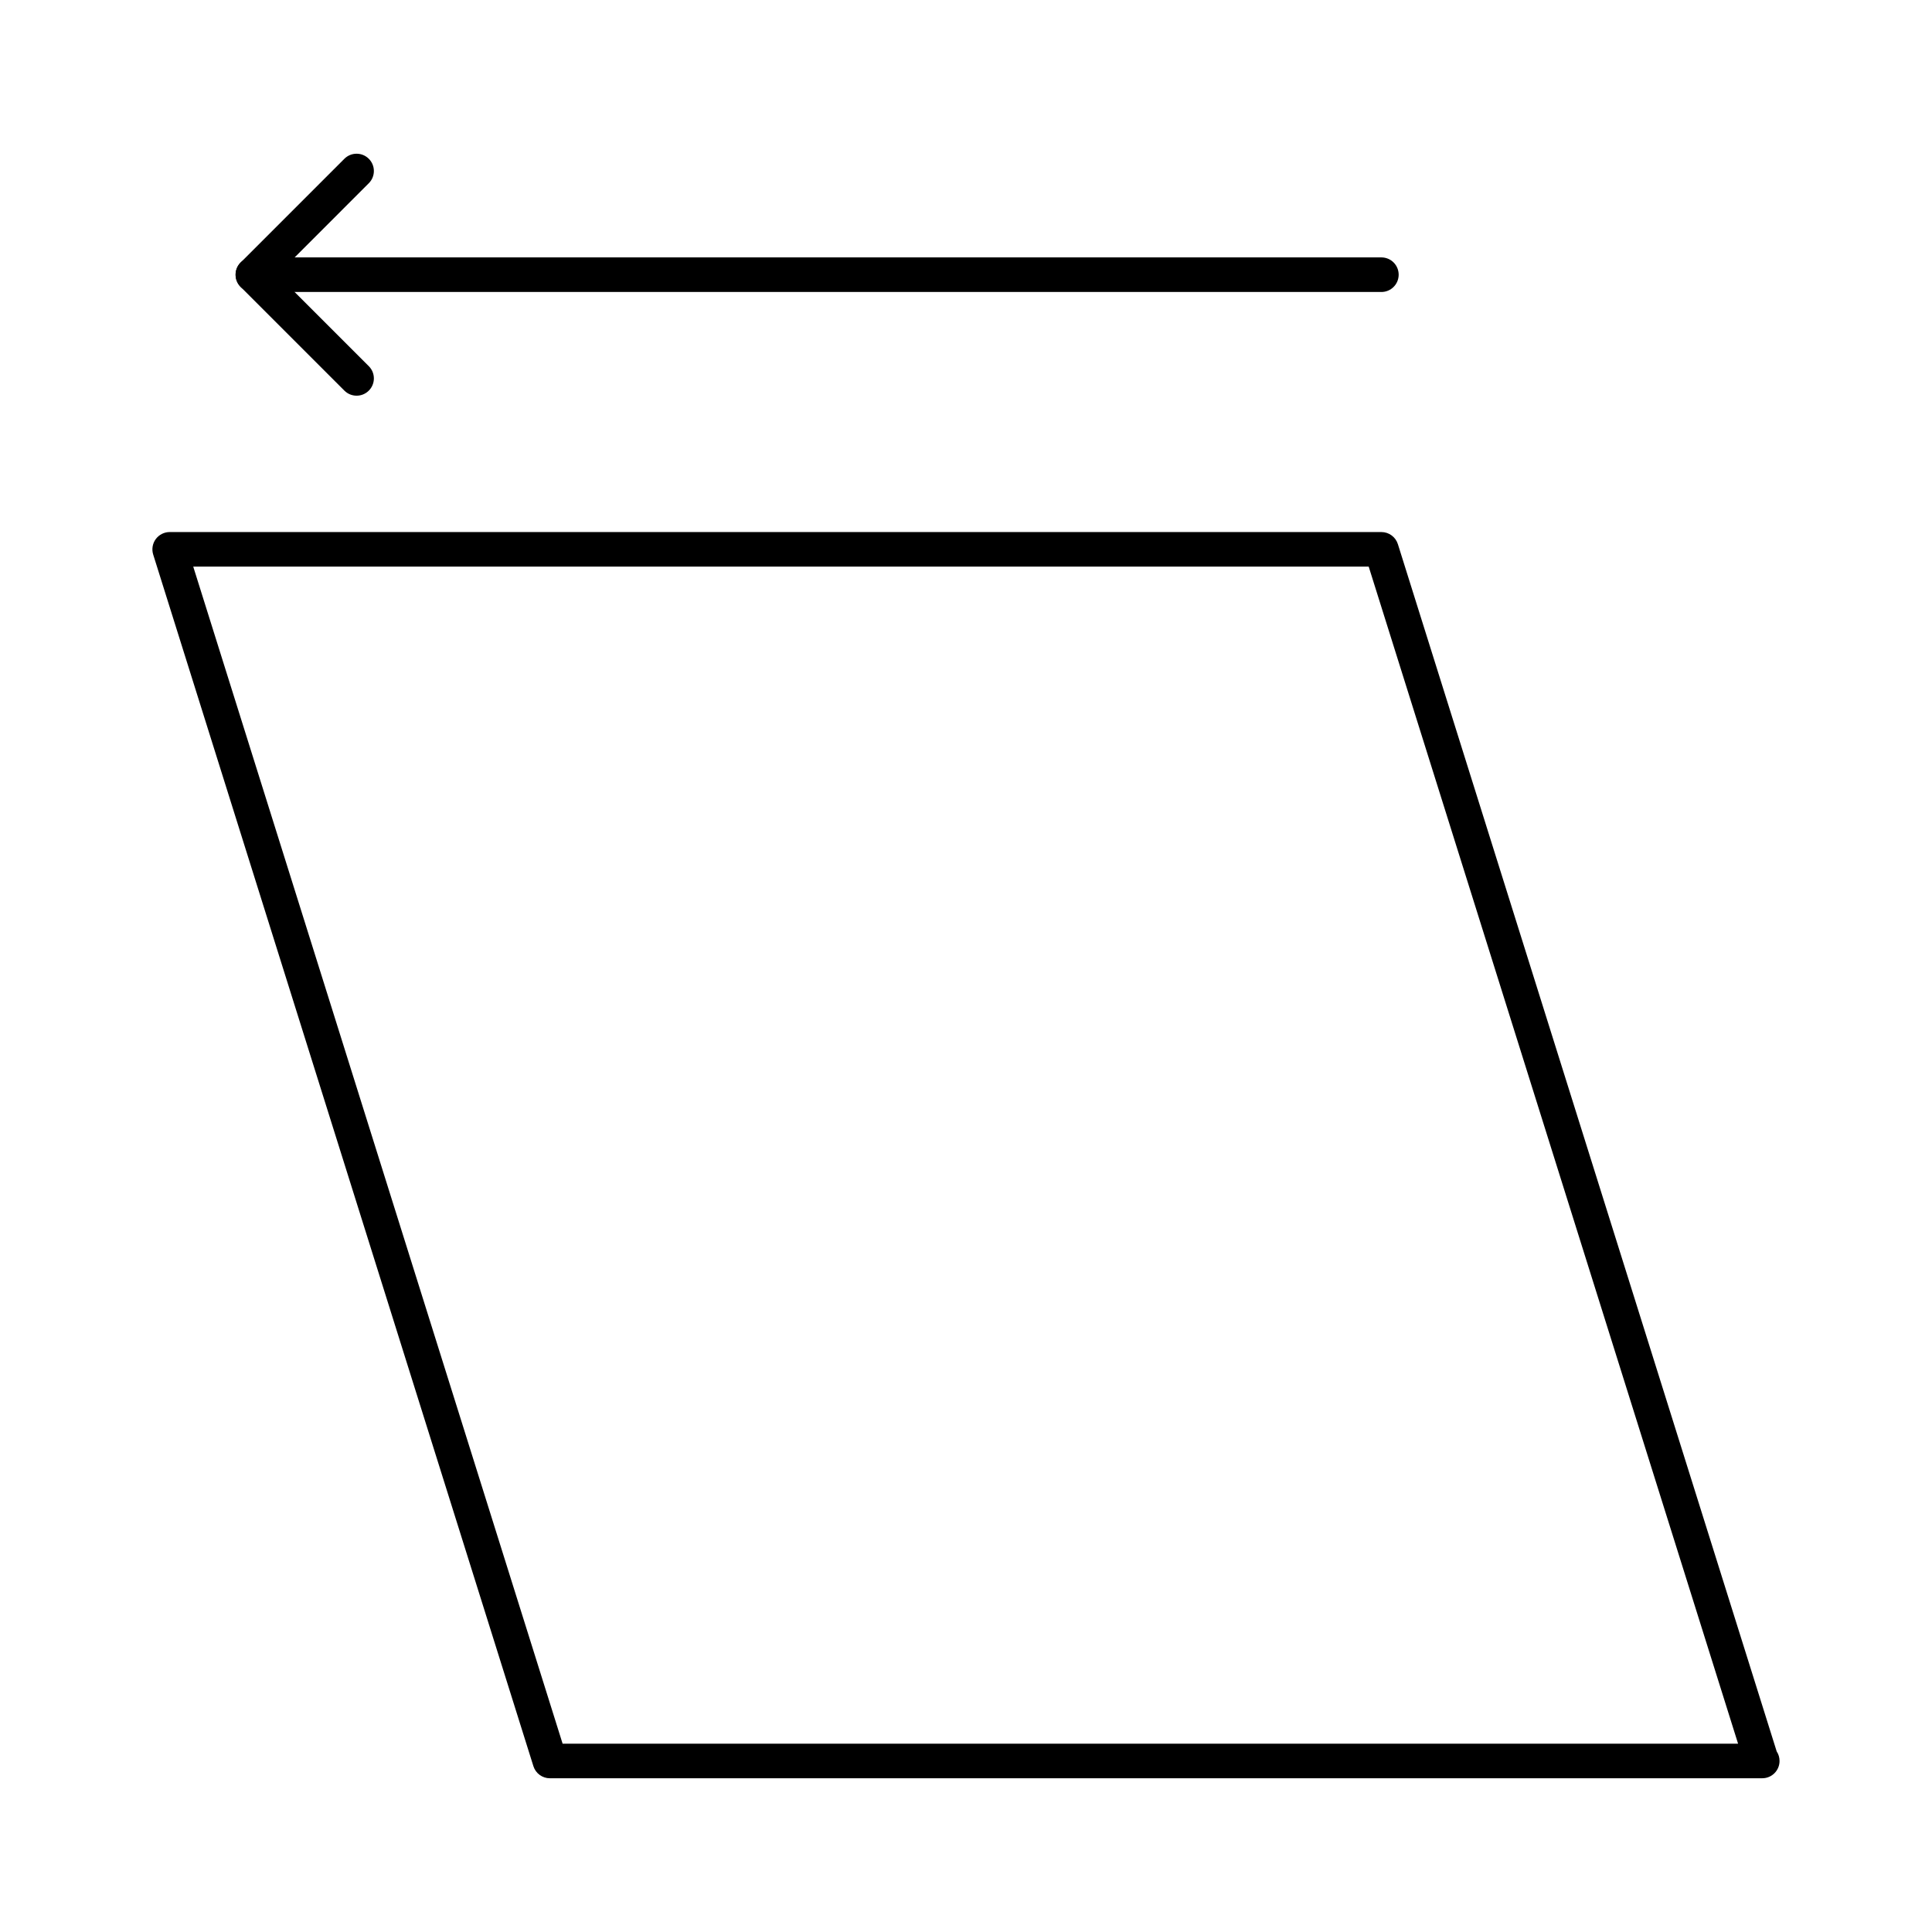 <?xml version="1.0" encoding="UTF-8"?>
<!-- Uploaded to: ICON Repo, www.svgrepo.com, Generator: ICON Repo Mixer Tools -->
<svg fill="#000000" width="800px" height="800px" version="1.1" viewBox="144 144 512 512" xmlns="http://www.w3.org/2000/svg">
 <g>
  <path d="m611.02 615.26h-0.18-321.11c-2.004 0-3.773-1.297-4.375-3.211l-100.76-321.1c-0.43-1.387-0.18-2.906 0.68-4.078 0.867-1.172 2.238-1.871 3.695-1.871h321.11c2.004 0 3.773 1.297 4.375 3.211l100.39 319.95c0.484 0.715 0.75 1.582 0.75 2.516 0 2.531-2.047 4.578-4.578 4.578zm-317.92-9.16h311.51l-97.891-311.94h-311.51z"/>
  <path d="m238.5 248.86c-1.172 0-2.344-0.449-3.238-1.344l-27.48-27.48c-1.789-1.789-1.789-4.688 0-6.477l27.48-27.48c1.789-1.789 4.688-1.789 6.477 0 1.789 1.789 1.789 4.688 0 6.477l-24.242 24.246 24.242 24.242c1.789 1.789 1.789 4.688 0 6.477-0.895 0.895-2.066 1.34-3.238 1.34z"/>
  <path d="m510.08 221.38h-299.07c-2.531 0-4.582-2.047-4.582-4.582 0-2.531 2.047-4.582 4.582-4.582h299.07c2.531 0 4.582 2.047 4.582 4.582-0.004 2.535-2.051 4.582-4.582 4.582z"/>
 </g>
</svg>